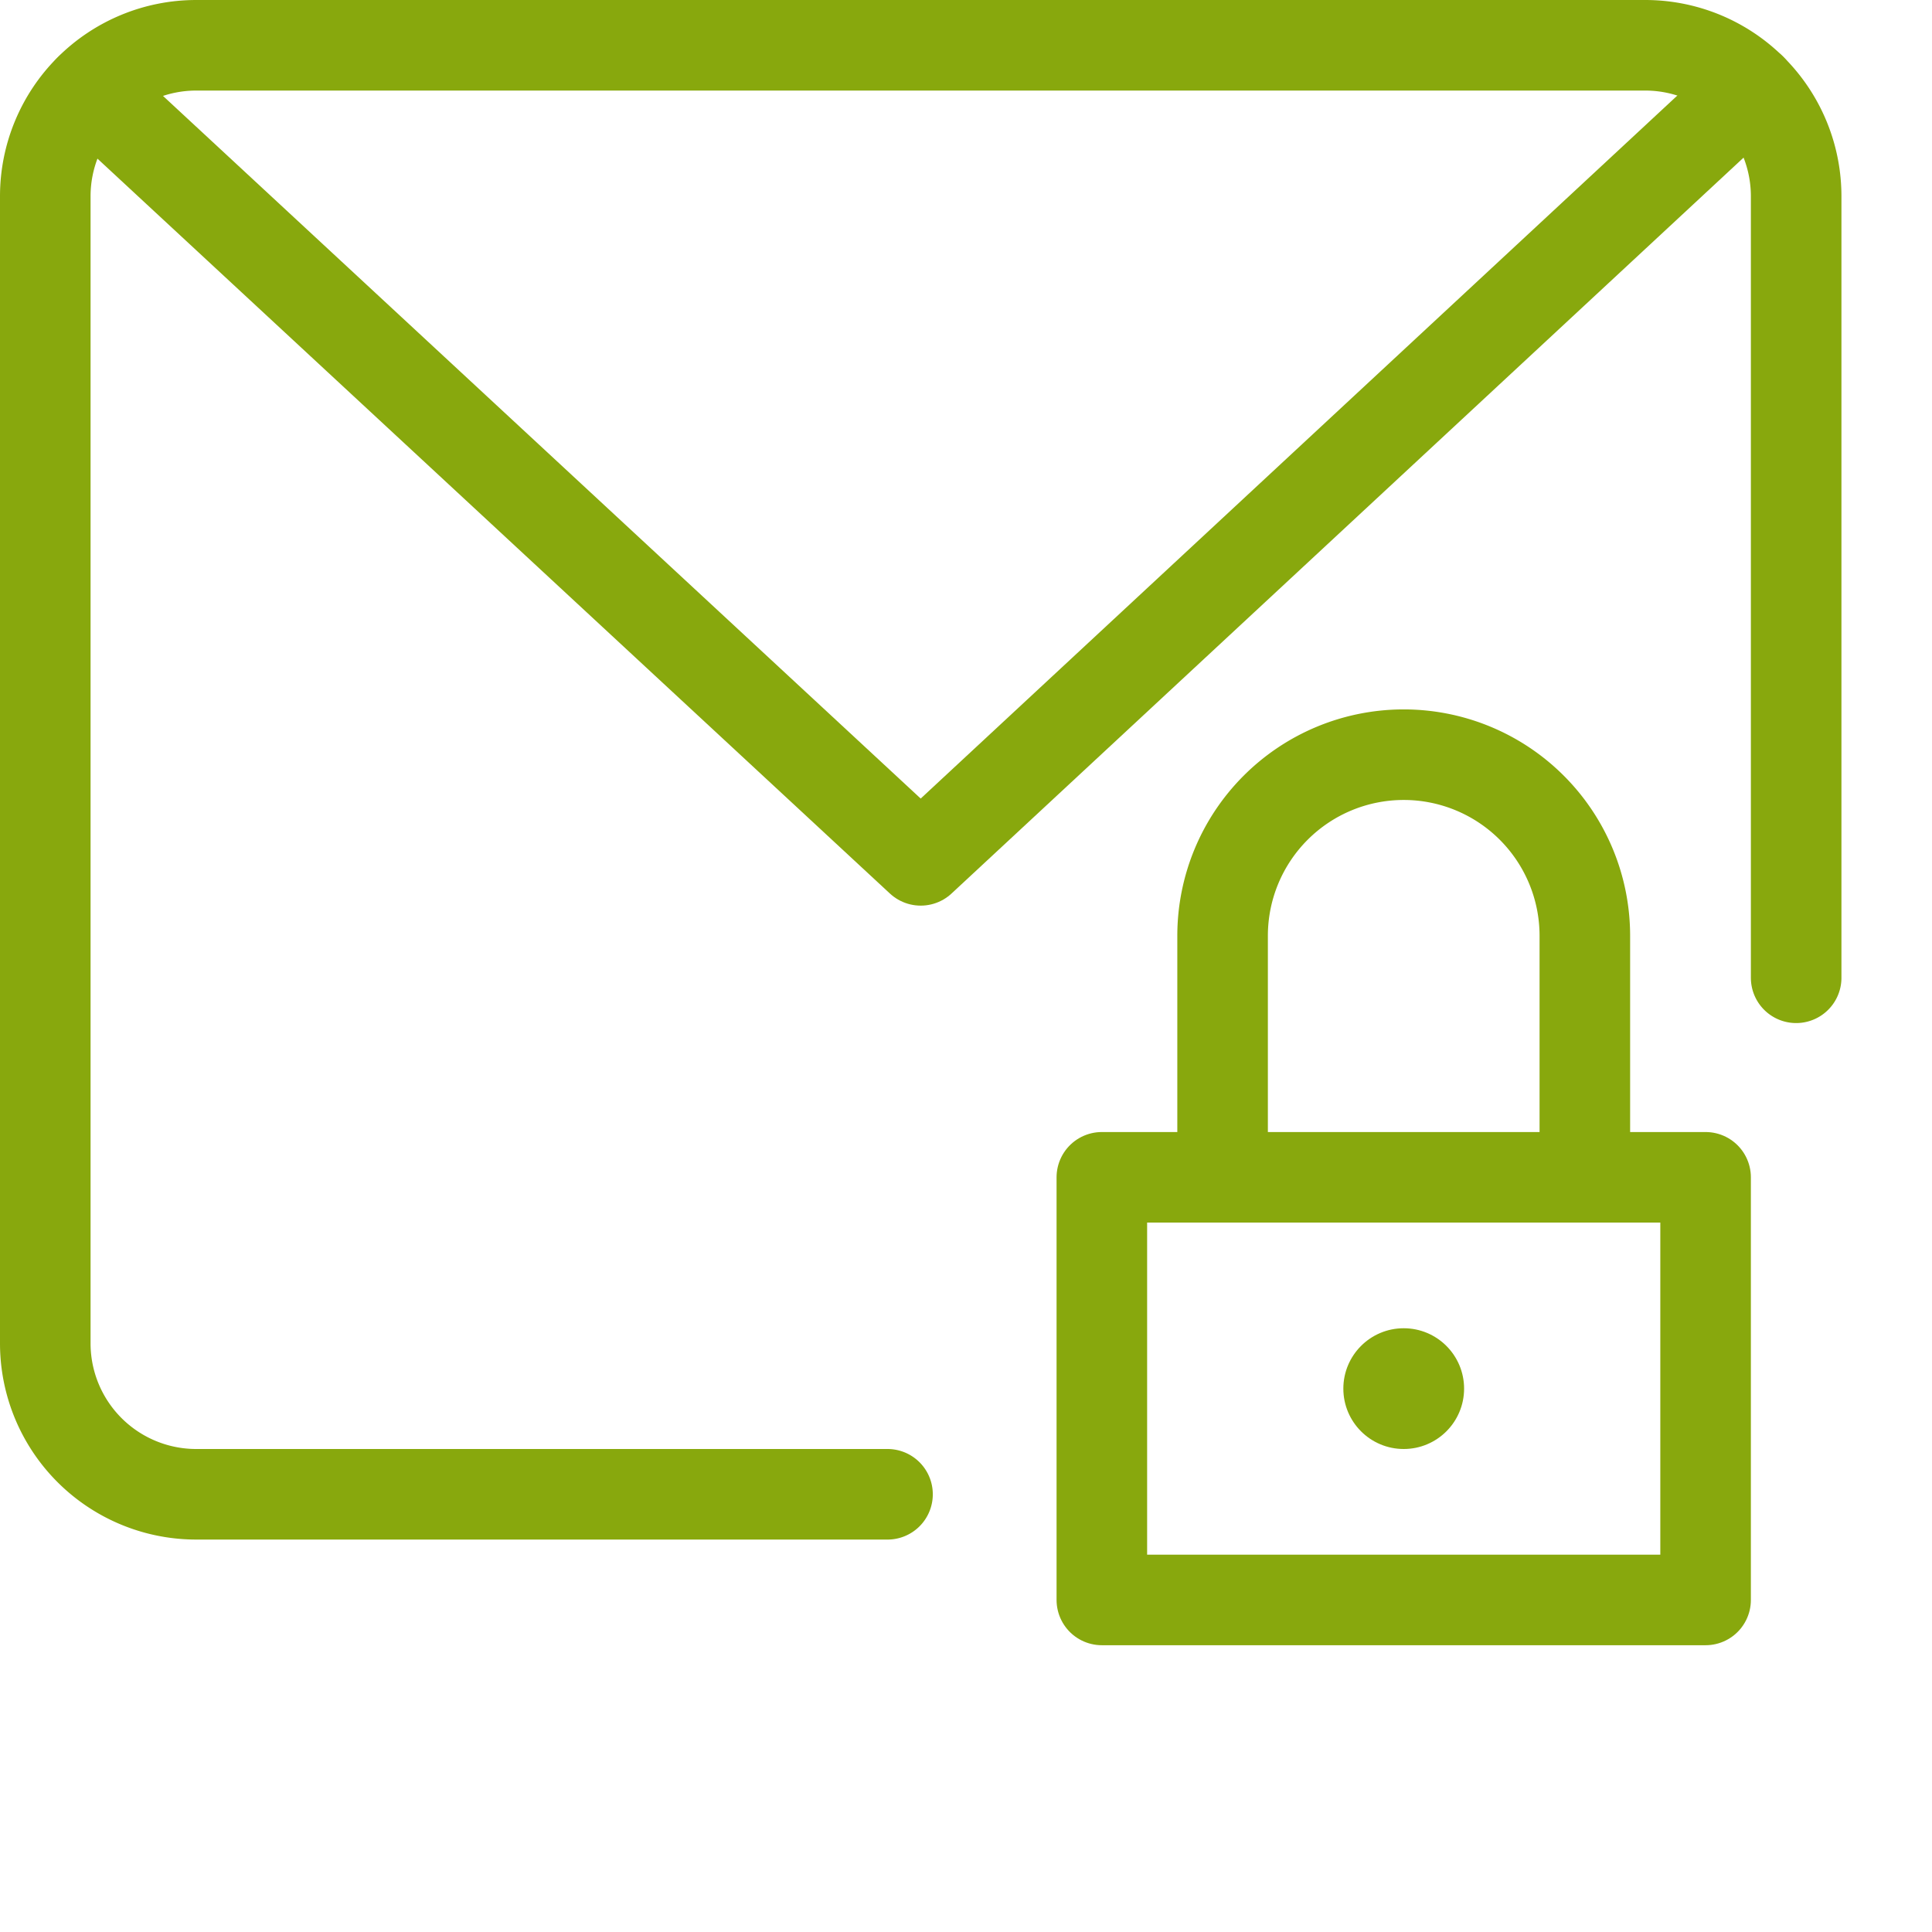 <svg id="Secure_Email_Gateway" data-name="Secure Email Gateway" xmlns="http://www.w3.org/2000/svg" x="0px" y="0px" width="64px" height="64px" viewBox="0 0 64 64"><defs><style>.cls-1{fill:#88a80d;}.cls-2{fill:none;stroke:#88a80d;stroke-linecap:round;stroke-linejoin:round;stroke-width:3px;}</style></defs><title>SecureEmailGateway</title><circle class="cls-1" cx="46.5" cy="46" r="2"/><rect class="cls-2" x="36.5" y="39" width="20" height="14"/><path class="cls-2" d="M42,45.5v-8a6,6,0,0,1,6-6h0a6,6,0,0,1,6,6v8" transform="translate(-1.5 -6.5)"/><polyline class="cls-2" points="2.97 2.97 30.5 28.5 58.01 2.94"/><path class="cls-2" d="M61,38.89V13a5,5,0,0,0-5-5H8a5,5,0,0,0-5,5V51a5,5,0,0,0,5,5H30.9" transform="translate(-1.5 -6.5)"/></svg>
